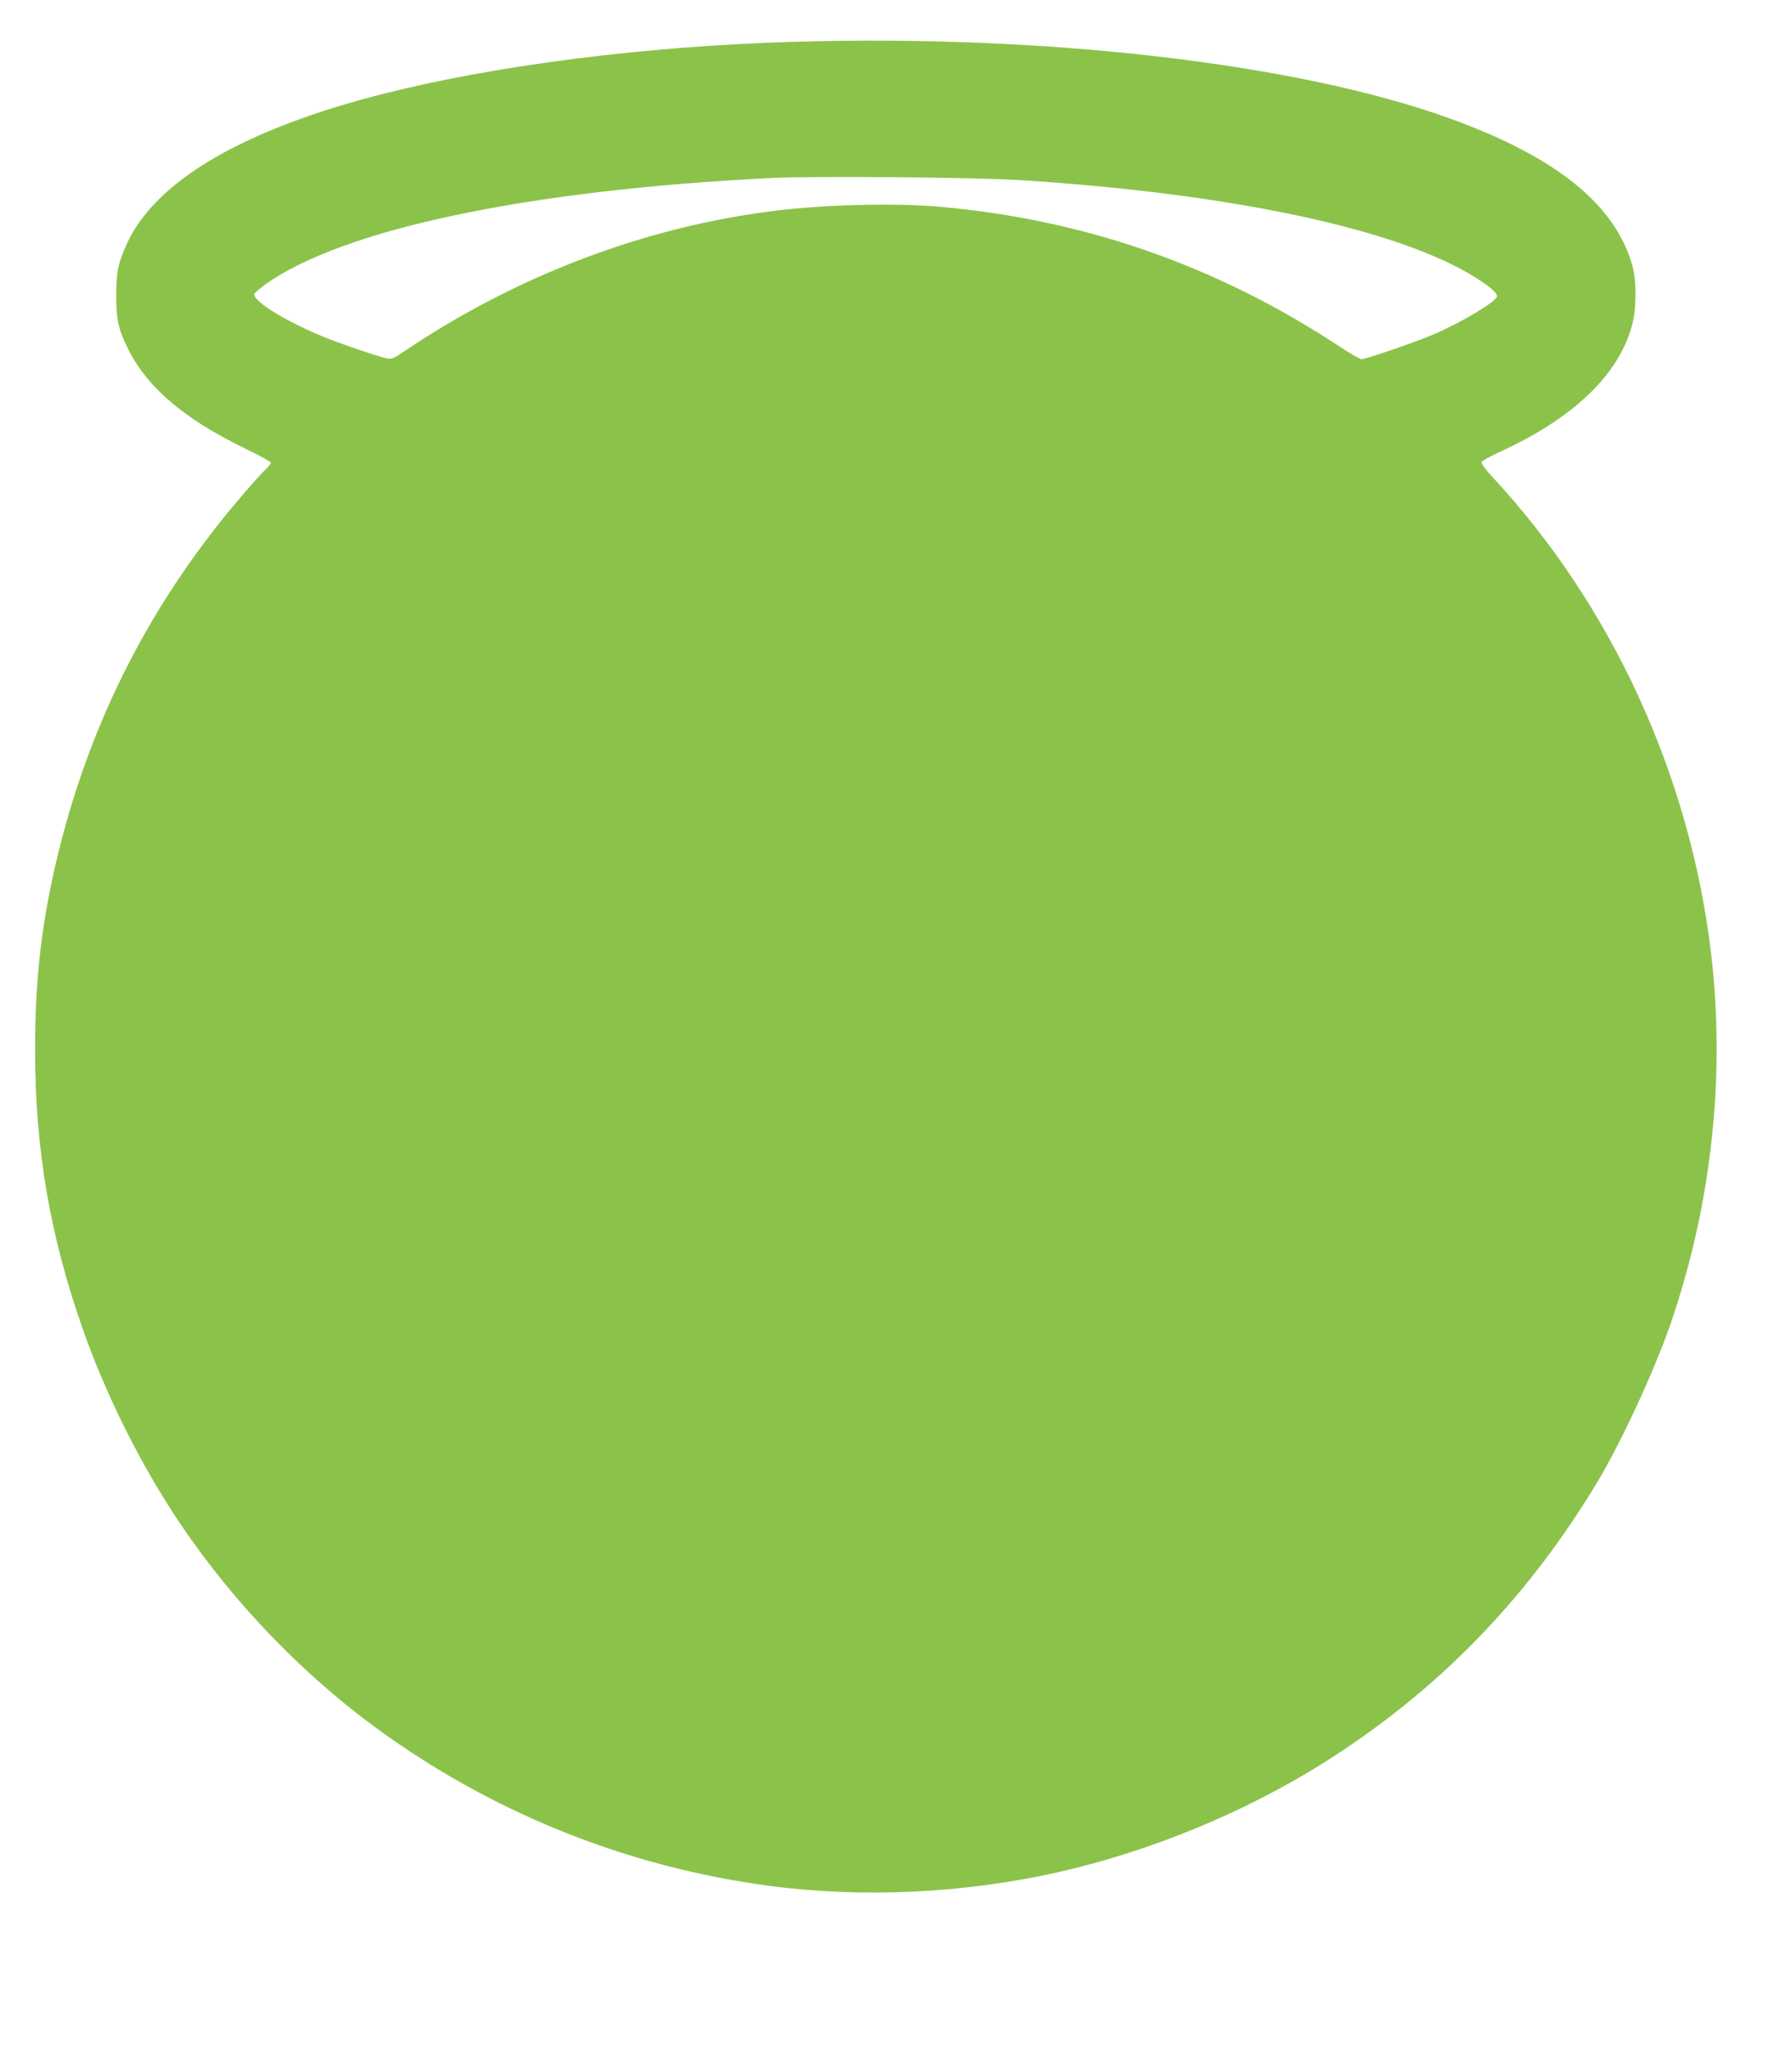 <?xml version="1.0" standalone="no"?>
<!DOCTYPE svg PUBLIC "-//W3C//DTD SVG 20010904//EN"
 "http://www.w3.org/TR/2001/REC-SVG-20010904/DTD/svg10.dtd">
<svg version="1.0" xmlns="http://www.w3.org/2000/svg"
 width="1118pt" height="1280pt" viewBox="0 0 1118 1280"
 preserveAspectRatio="xMidYMid meet">
<g transform="translate(0,1280) scale(0.1,-0.1)"
fill="#8bc34a" stroke="none">
<path d="M4945 12539 c-910 -27 -1836 -144 -2537 -320 -881 -221 -1440 -546
-1618 -943 -54 -120 -64 -171 -65 -316 0 -158 14 -219 81 -350 117 -229 345
-422 706 -599 98 -47 178 -91 178 -97 0 -5 -16 -26 -36 -45 -20 -18 -84 -90
-143 -159 -560 -651 -941 -1391 -1146 -2225 -104 -424 -147 -785 -146 -1240 0
-608 92 -1148 294 -1725 145 -417 368 -862 609 -1220 347 -515 797 -976 1293
-1327 707 -499 1508 -815 2365 -933 585 -80 1225 -51 1815 81 579 131 1164
371 1660 682 707 444 1269 1019 1710 1752 153 254 366 716 465 1010 250 738
335 1531 245 2290 -132 1108 -618 2166 -1363 2969 -40 43 -72 85 -70 93 2 7
51 35 110 62 459 209 744 479 829 788 29 102 30 278 4 373 -107 384 -475 682
-1145 923 -946 341 -2515 524 -4095 476z m1430 -863 c1330 -86 2364 -309 2840
-613 80 -51 125 -91 125 -110 0 -31 -215 -161 -395 -238 -116 -50 -422 -155
-451 -155 -9 0 -67 33 -128 73 -768 508 -1599 799 -2511 878 -279 24 -717 13
-1030 -27 -804 -100 -1607 -405 -2304 -876 -63 -43 -78 -49 -107 -44 -49 10
-305 97 -407 140 -232 96 -435 223 -420 263 3 7 33 33 67 58 488 348 1648 591
3166 665 278 13 1266 4 1555 -14z"/>
</g>
</svg>
